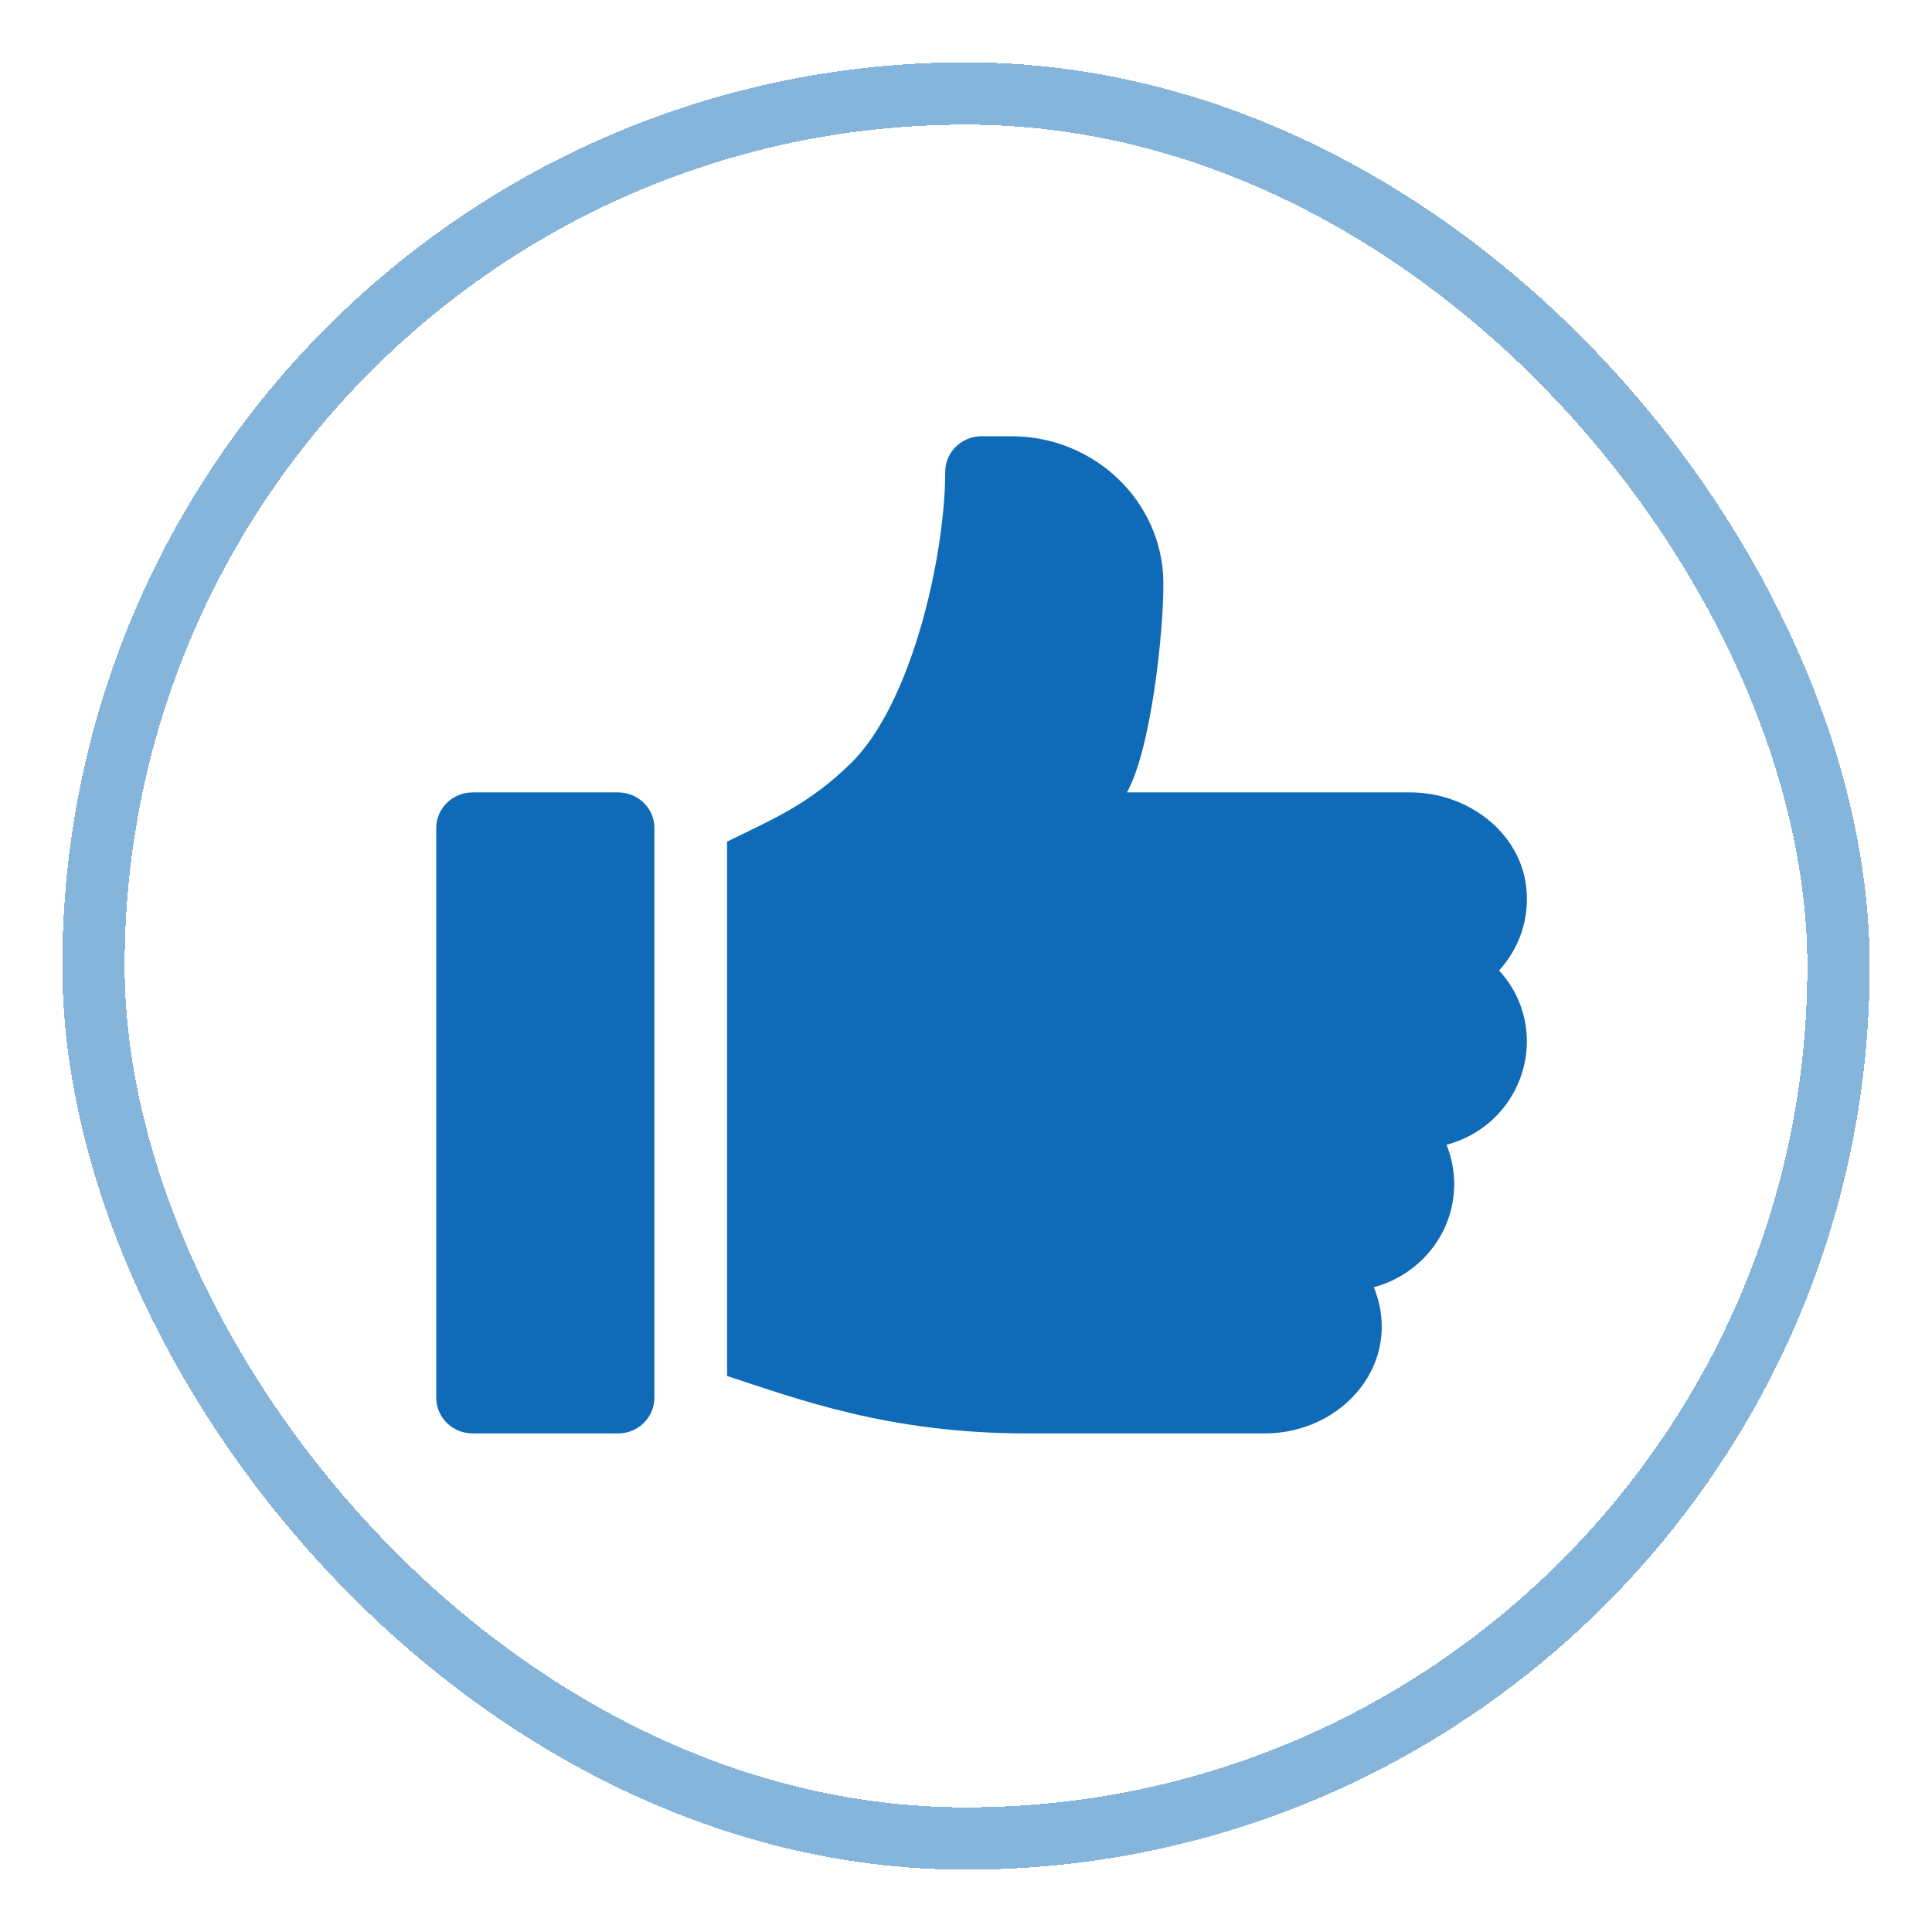 <svg width="62" height="62" viewBox="0 0 62 62" fill="none" xmlns="http://www.w3.org/2000/svg">
<path d="M19.833 25.429H15.167C14.522 25.429 14 25.94 14 26.572V44.857C14 45.488 14.522 46 15.167 46H19.833C20.478 46 21 45.488 21 44.857V26.571C21 25.94 20.478 25.429 19.833 25.429Z" fill="#0F6BB7"/>
<path d="M48.977 28.458C48.771 26.685 47.08 25.429 45.259 25.429H36.163C36.936 24.073 37.351 20.238 37.333 18.671C37.302 16.078 35.11 14 32.463 14H31.5C30.855 14 30.333 14.511 30.333 15.143C30.333 17.786 29.283 22.556 27.302 24.497C25.968 25.803 24.828 26.276 23.333 27.008V44.157C25.622 44.904 28.528 46 32.957 46H40.589C43.103 46 45.062 43.719 44.087 41.308C45.572 40.912 46.667 39.578 46.667 38C46.667 37.555 46.579 37.128 46.421 36.737C48.922 36.069 49.843 33.043 48.107 31.143C48.745 30.445 49.097 29.49 48.977 28.458Z" fill="#0F6BB7"/>
<g filter="url(#filter0_d_13_660)">
<rect x="3" y="2" width="56" height="56" rx="28" stroke="#0F6CB8" stroke-opacity="0.5" stroke-width="2" shape-rendering="crispEdges"/>
</g>
<defs>
<filter id="filter0_d_13_660" x="0" y="0" width="62" height="62" filterUnits="userSpaceOnUse" color-interpolation-filters="sRGB">
<feFlood flood-opacity="0" result="BackgroundImageFix"/>
<feColorMatrix in="SourceAlpha" type="matrix" values="0 0 0 0 0 0 0 0 0 0 0 0 0 0 0 0 0 0 127 0" result="hardAlpha"/>
<feMorphology radius="1" operator="dilate" in="SourceAlpha" result="effect1_dropShadow_13_660"/>
<feOffset dy="1"/>
<feGaussianBlur stdDeviation="0.5"/>
<feComposite in2="hardAlpha" operator="out"/>
<feColorMatrix type="matrix" values="0 0 0 0 0.059 0 0 0 0 0.424 0 0 0 0 0.722 0 0 0 1 0"/>
<feBlend mode="normal" in2="BackgroundImageFix" result="effect1_dropShadow_13_660"/>
<feBlend mode="normal" in="SourceGraphic" in2="effect1_dropShadow_13_660" result="shape"/>
</filter>
</defs>
</svg>
